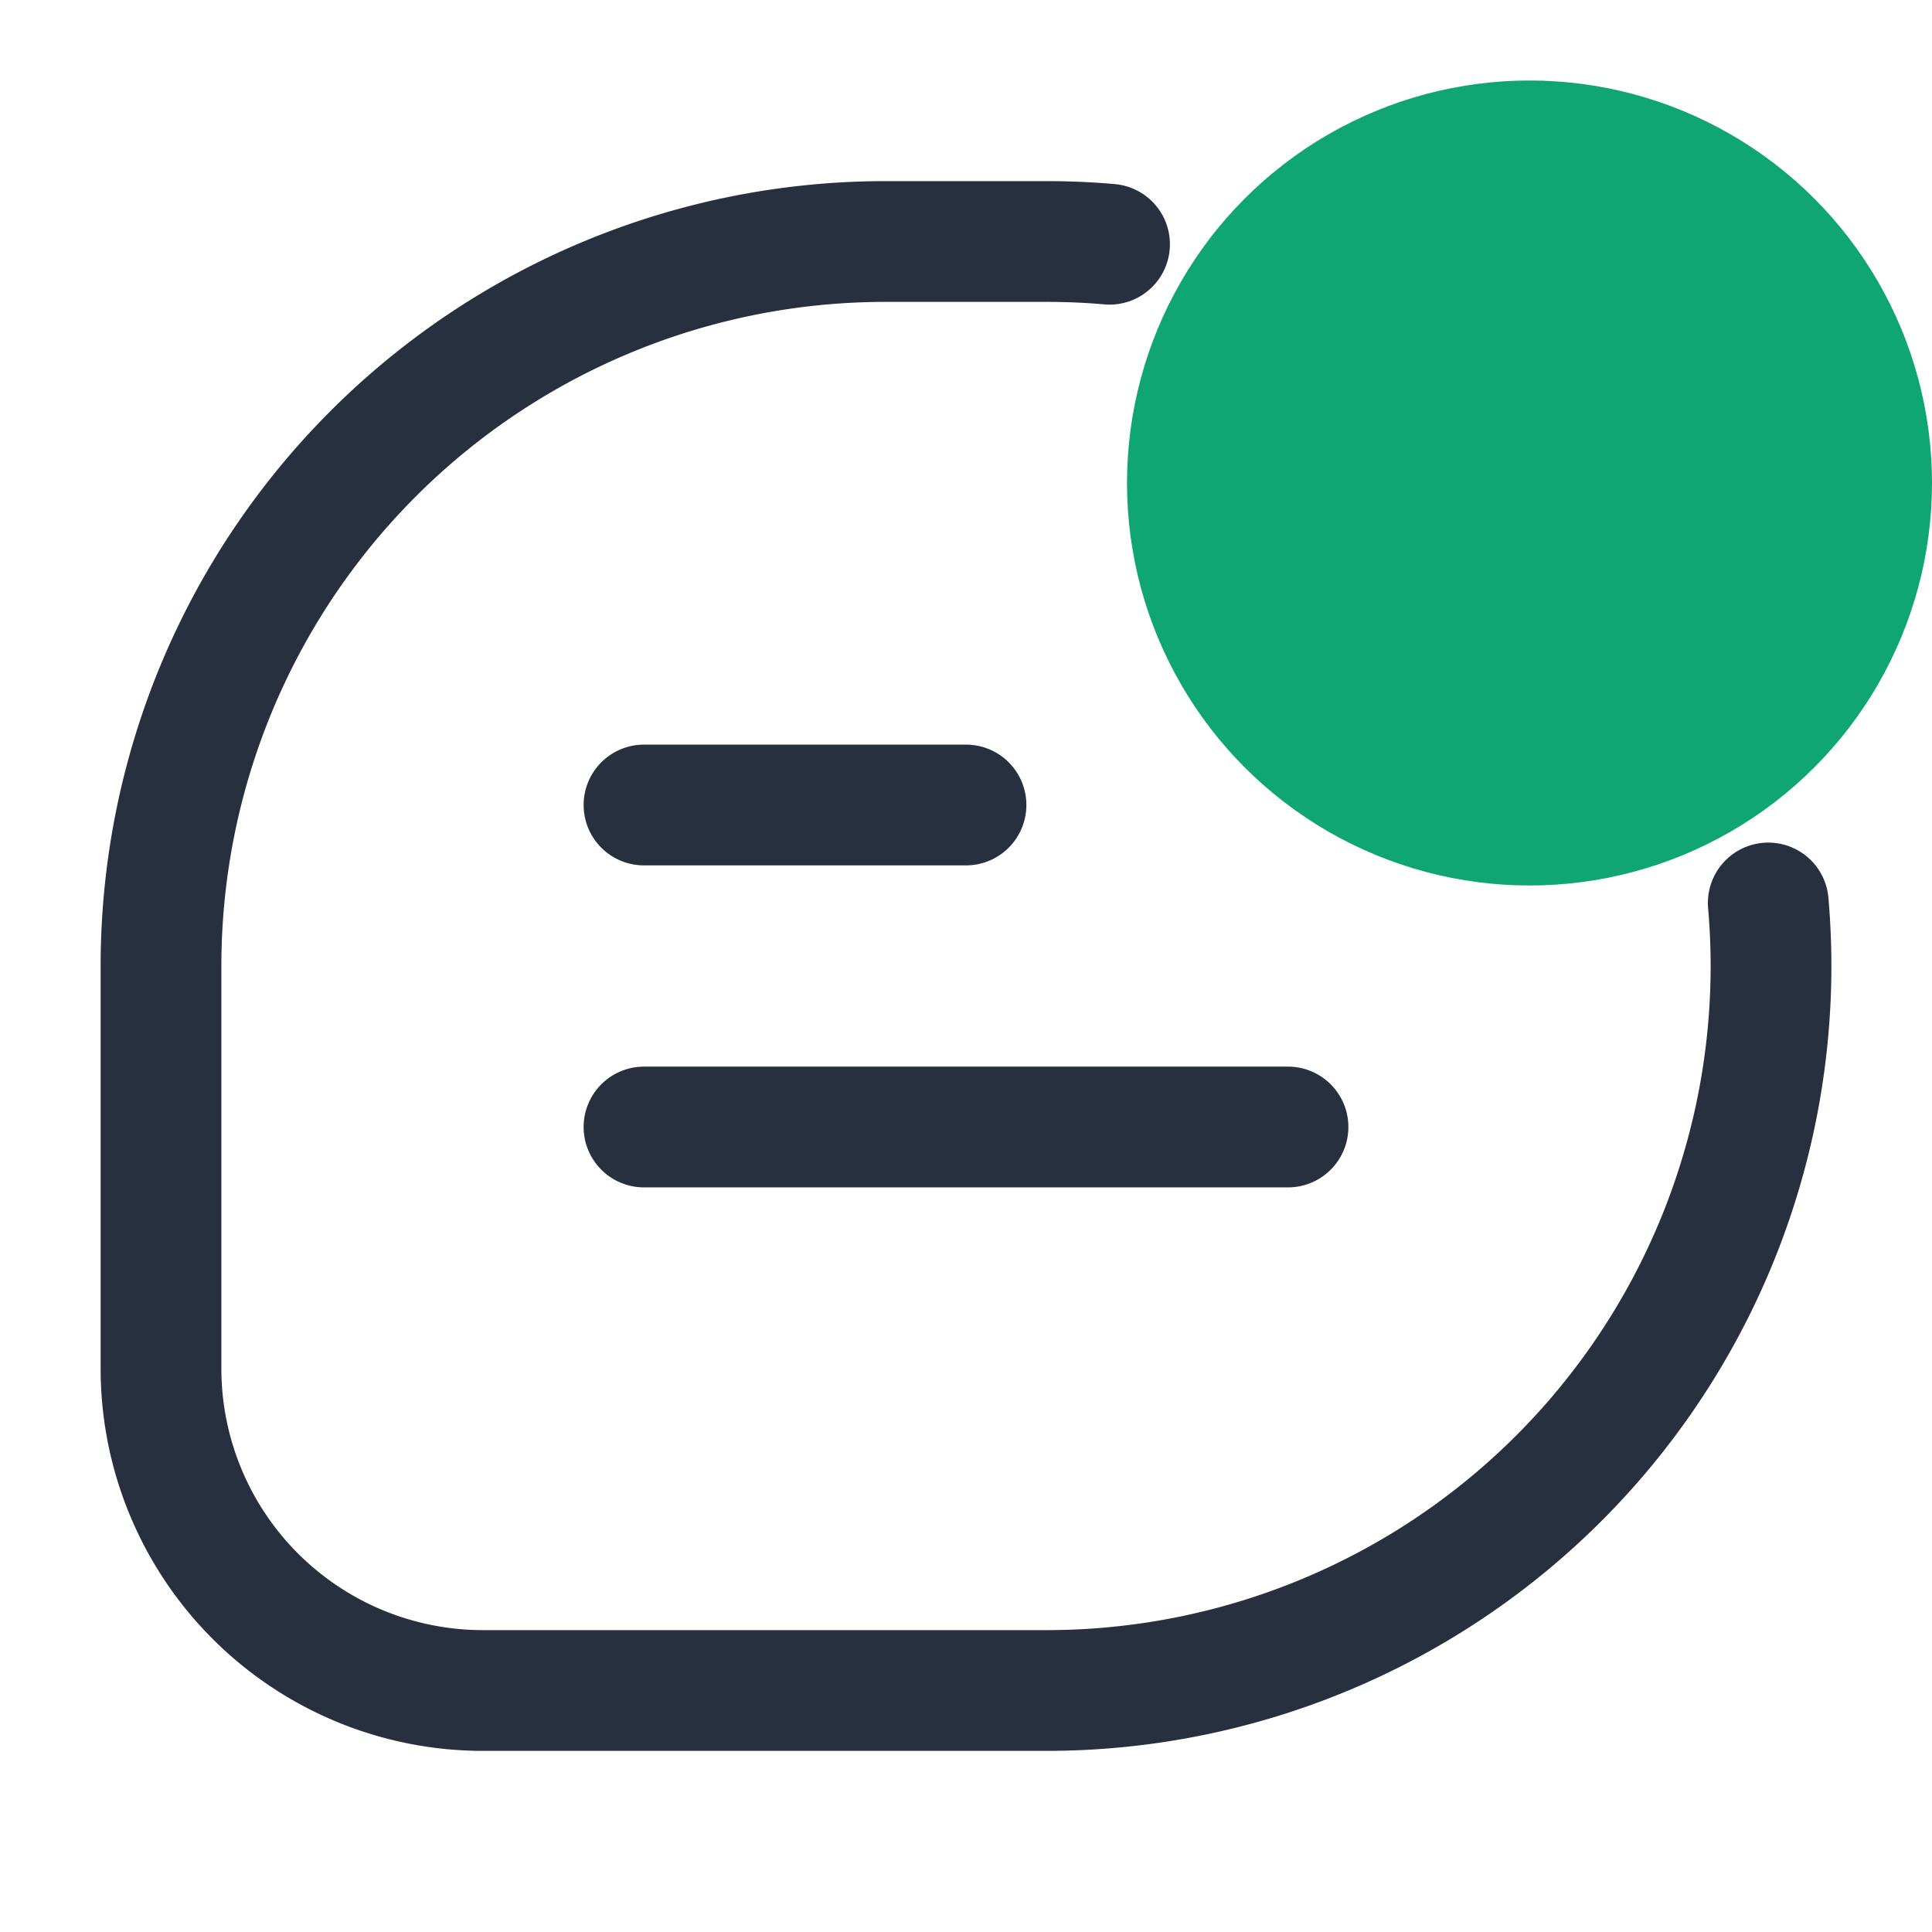 <svg width="24" height="24" fill="none" xmlns="http://www.w3.org/2000/svg"><path d="M8 14h8m-8-4h4m9.966 1.217A9 9 0 0 1 13 21H6a4 4 0 0 1-4-4v-5a9 9 0 0 1 9-9h2c.264 0 .525.011.783.034M22 6a3 3 0 1 1-6 0 3 3 0 0 1 6 0Z" stroke="#28303F" stroke-width="1.5" stroke-linecap="round"/><circle cx="19" cy="6" r="5" fill="#10A674"/></svg>